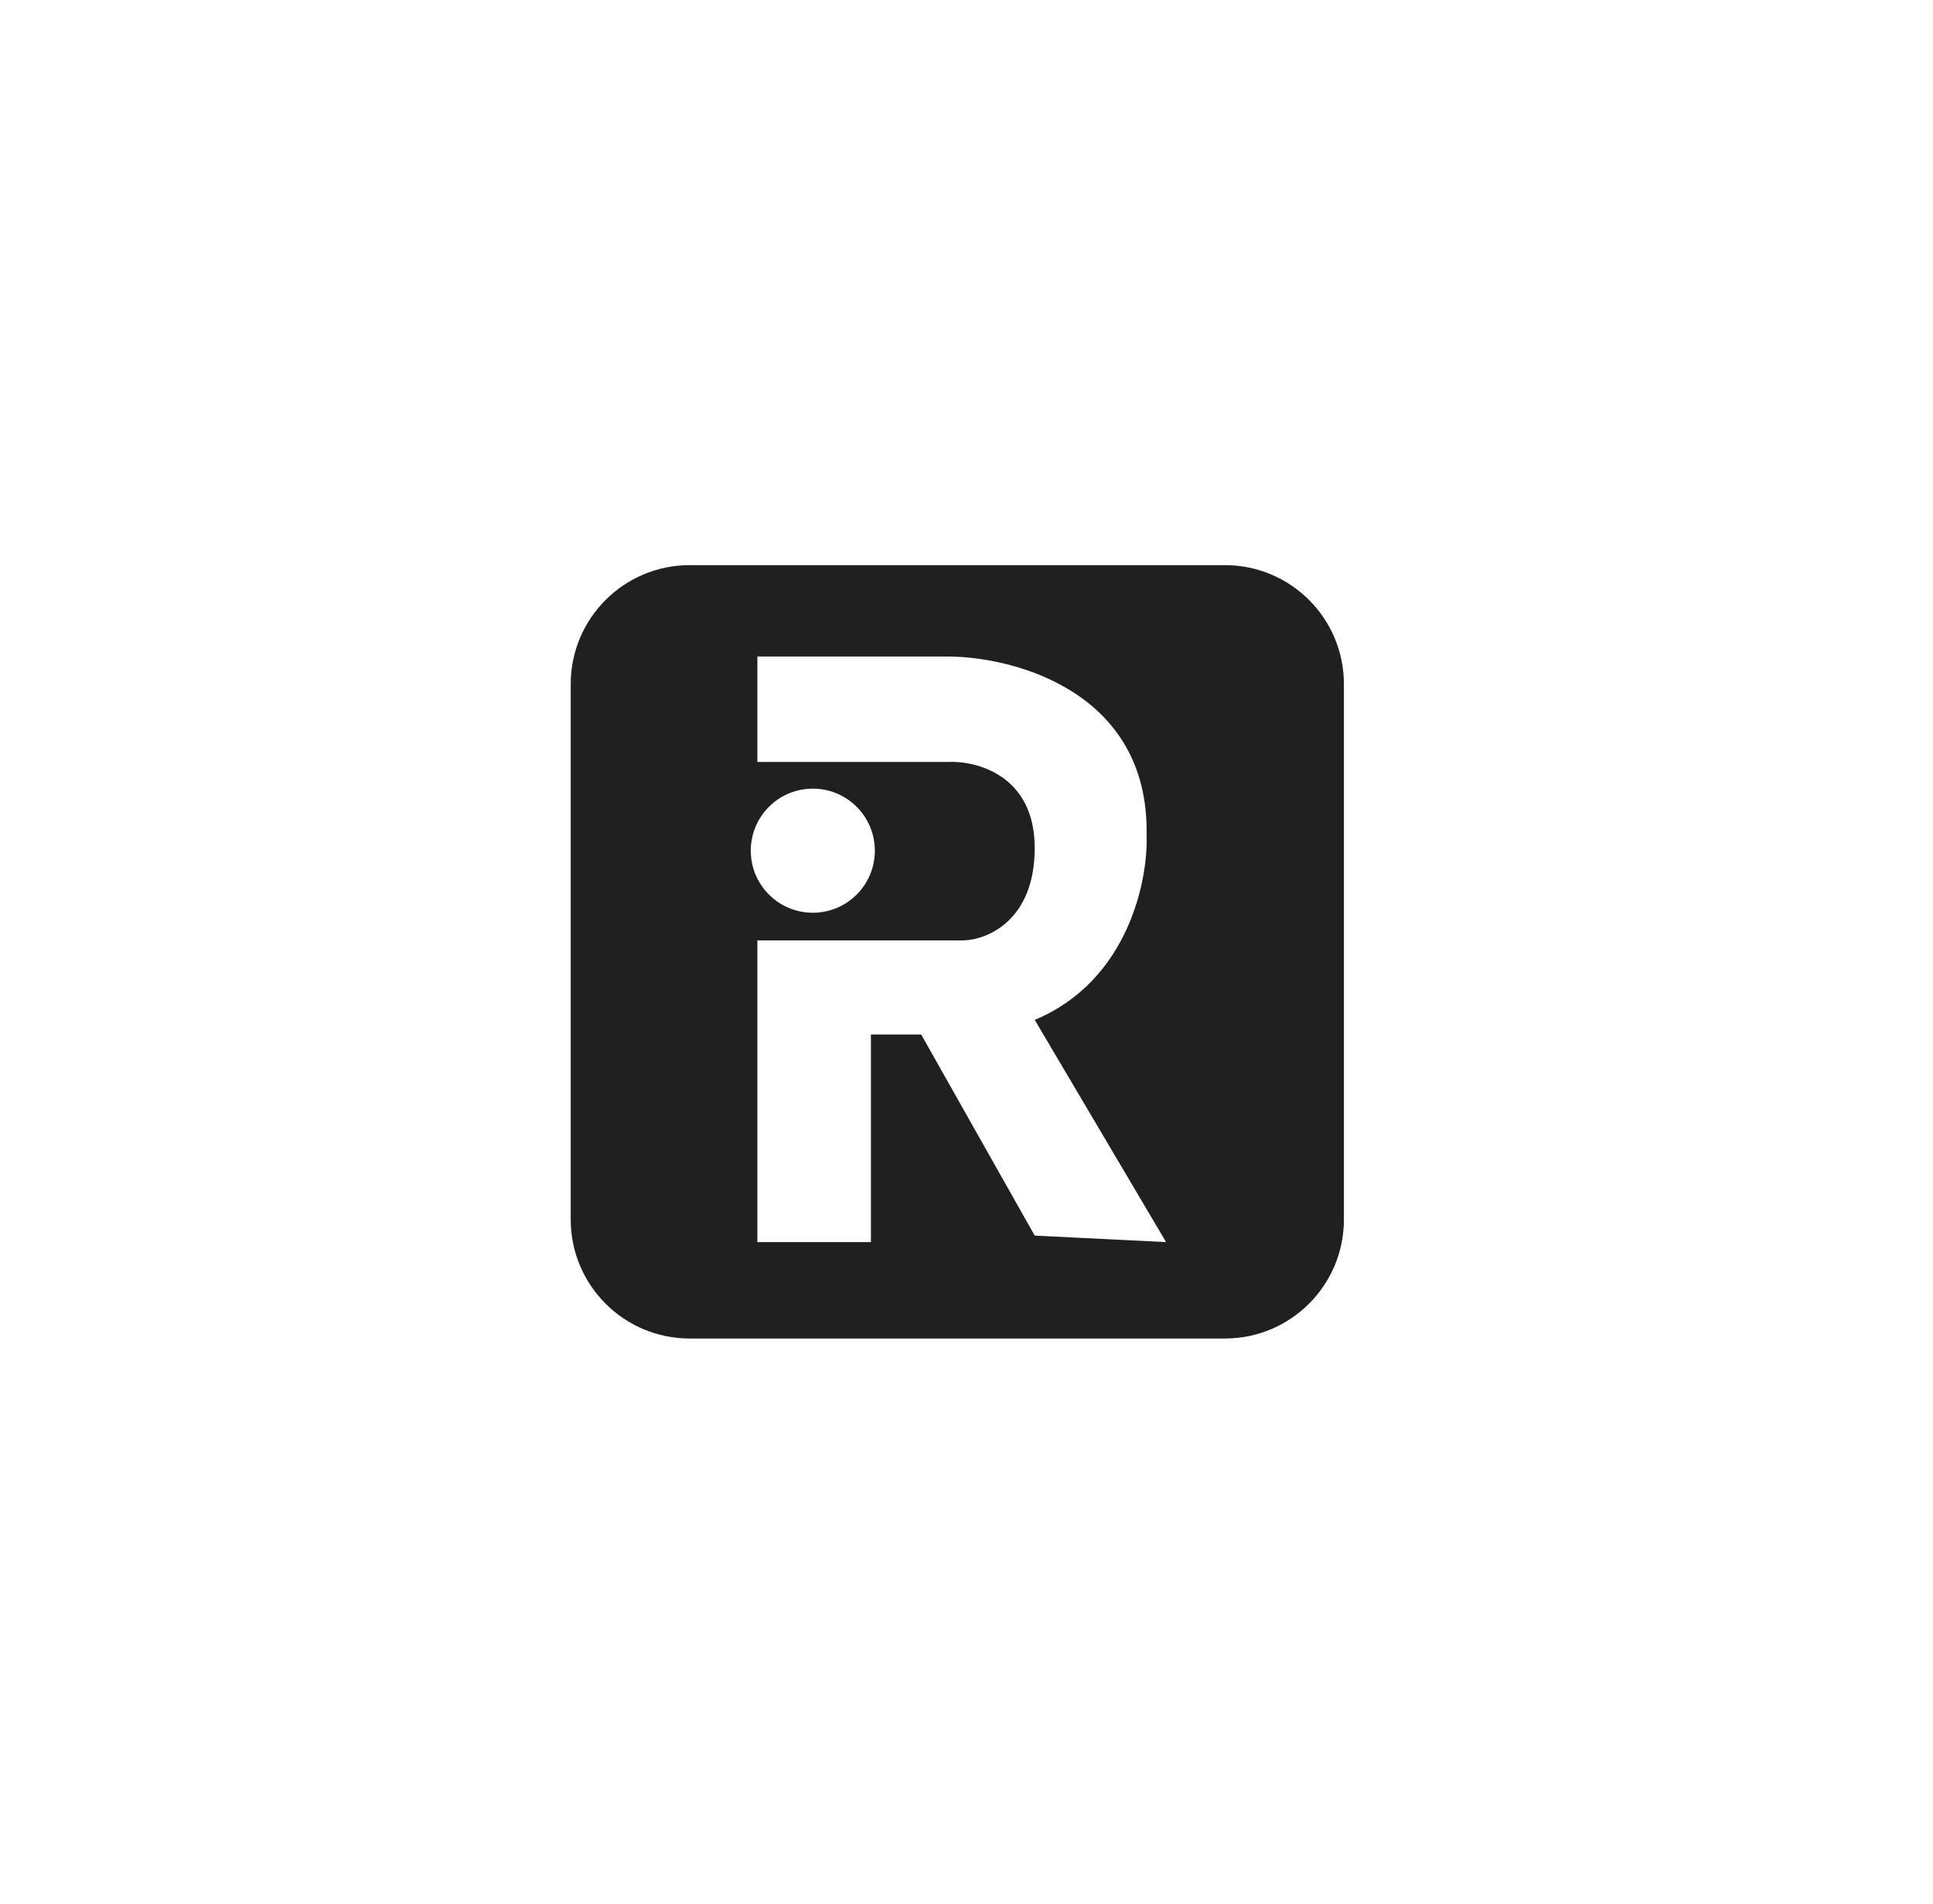 <?xml version="1.0" encoding="UTF-8"?>
<svg xmlns="http://www.w3.org/2000/svg" width="65" height="64" viewBox="0 0 65 64" fill="none">
  <path fill-rule="evenodd" clip-rule="evenodd" d="M23.191 19C20.982 19 19.191 20.791 19.191 23V41C19.191 43.209 20.982 45 23.191 45H41.191C43.4 45 45.191 43.209 45.191 41V23C45.191 20.791 43.4 19 41.191 19H23.191ZM31.849 22.072H25.468V25.617H31.849C32.83 25.562 34.794 26.064 34.794 28.507C34.794 30.95 33.194 31.598 32.394 31.616H25.468V41.759H29.286V34.779H30.976L34.794 41.541L39.211 41.759L34.794 34.288C37.935 32.979 38.611 29.598 38.556 28.071C38.644 23.272 34.121 22.072 31.849 22.072ZM29.418 28.6C29.418 29.752 28.484 30.686 27.332 30.686C26.18 30.686 25.246 29.752 25.246 28.6C25.246 27.448 26.18 26.514 27.332 26.514C28.484 26.514 29.418 27.448 29.418 28.6Z" fill="#202020"></path>
</svg>
